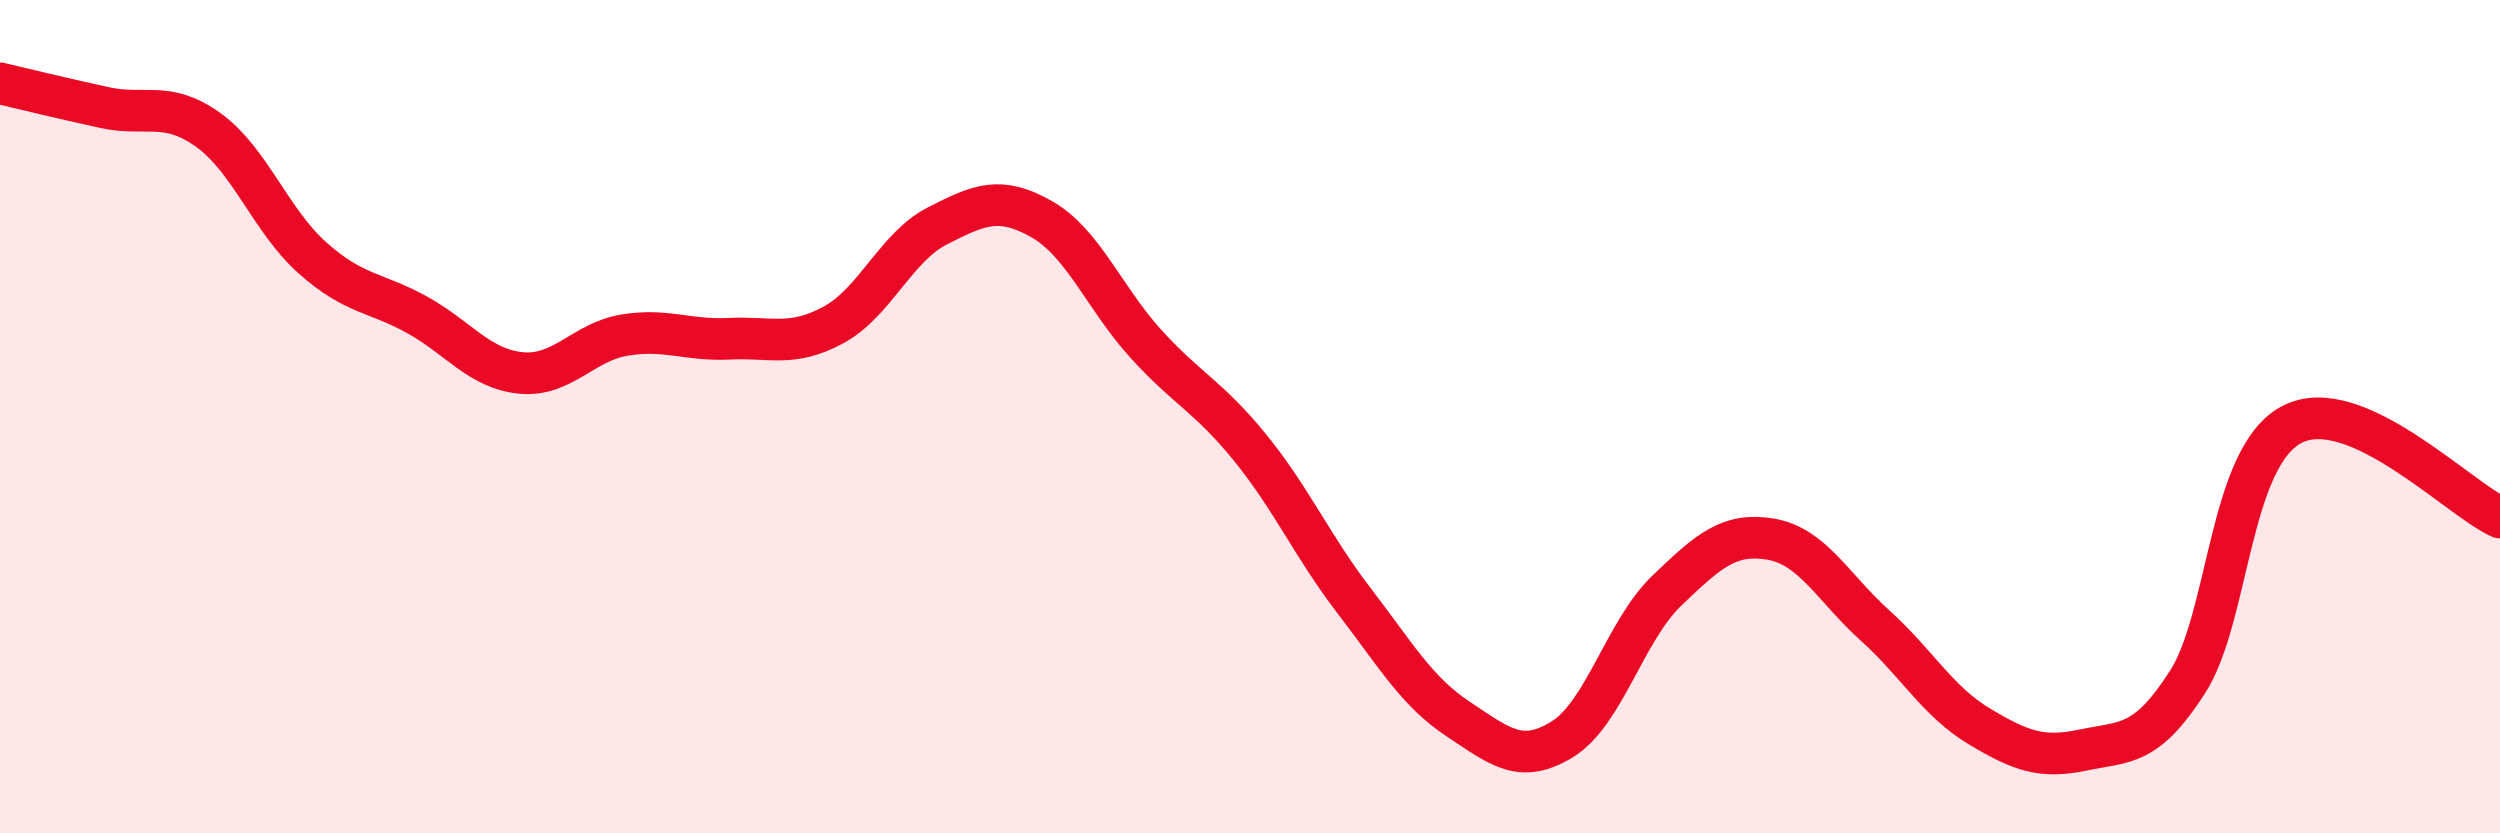 
    <svg width="60" height="20" viewBox="0 0 60 20" xmlns="http://www.w3.org/2000/svg">
      <path
        d="M 0,2 C 0.5,2.12 1.5,2.36 2.5,2.58 C 3.5,2.8 4,2.4 5,3.12 C 6,3.84 6.5,5.3 7.5,6.19 C 8.5,7.08 9,7 10,7.55 C 11,8.1 11.5,8.85 12.5,8.95 C 13.5,9.05 14,8.2 15,8.04 C 16,7.88 16.5,8.18 17.5,8.13 C 18.5,8.08 19,8.34 20,7.8 C 21,7.26 21.5,5.93 22.5,5.42 C 23.5,4.91 24,4.69 25,5.26 C 26,5.83 26.5,7.15 27.5,8.25 C 28.5,9.35 29,9.51 30,10.74 C 31,11.97 31.5,13.12 32.5,14.42 C 33.5,15.72 34,16.6 35,17.26 C 36,17.92 36.5,18.36 37.5,17.74 C 38.5,17.12 39,15.14 40,14.18 C 41,13.22 41.5,12.77 42.5,12.94 C 43.5,13.11 44,14.11 45,15.01 C 46,15.91 46.5,16.83 47.5,17.43 C 48.5,18.03 49,18.21 50,18 C 51,17.79 51.5,17.93 52.5,16.37 C 53.5,14.81 53.5,10.98 55,10.19 C 56.5,9.4 59,11.97 60,12.42L60 20L0 20Z"
        fill="#EB0A25"
        opacity="0.1"
        stroke-linecap="round"
        stroke-linejoin="round"
      />
      <path
        d="M 0,2 C 0.5,2.12 1.5,2.36 2.5,2.58 C 3.5,2.8 4,2.4 5,3.12 C 6,3.84 6.5,5.3 7.5,6.19 C 8.5,7.08 9,7 10,7.55 C 11,8.1 11.5,8.85 12.5,8.95 C 13.5,9.05 14,8.2 15,8.04 C 16,7.88 16.5,8.18 17.5,8.13 C 18.5,8.08 19,8.34 20,7.8 C 21,7.26 21.5,5.93 22.5,5.42 C 23.5,4.91 24,4.69 25,5.26 C 26,5.83 26.5,7.15 27.5,8.25 C 28.5,9.35 29,9.51 30,10.74 C 31,11.97 31.5,13.12 32.5,14.42 C 33.5,15.72 34,16.6 35,17.26 C 36,17.92 36.5,18.36 37.5,17.74 C 38.5,17.12 39,15.14 40,14.18 C 41,13.22 41.5,12.77 42.5,12.94 C 43.5,13.11 44,14.11 45,15.01 C 46,15.91 46.5,16.83 47.5,17.43 C 48.5,18.03 49,18.21 50,18 C 51,17.79 51.5,17.93 52.5,16.37 C 53.5,14.81 53.5,10.98 55,10.19 C 56.5,9.4 59,11.97 60,12.42"
        stroke="#EB0A25"
        stroke-width="1"
        fill="none"
        stroke-linecap="round"
        stroke-linejoin="round"
      />
    </svg>
  